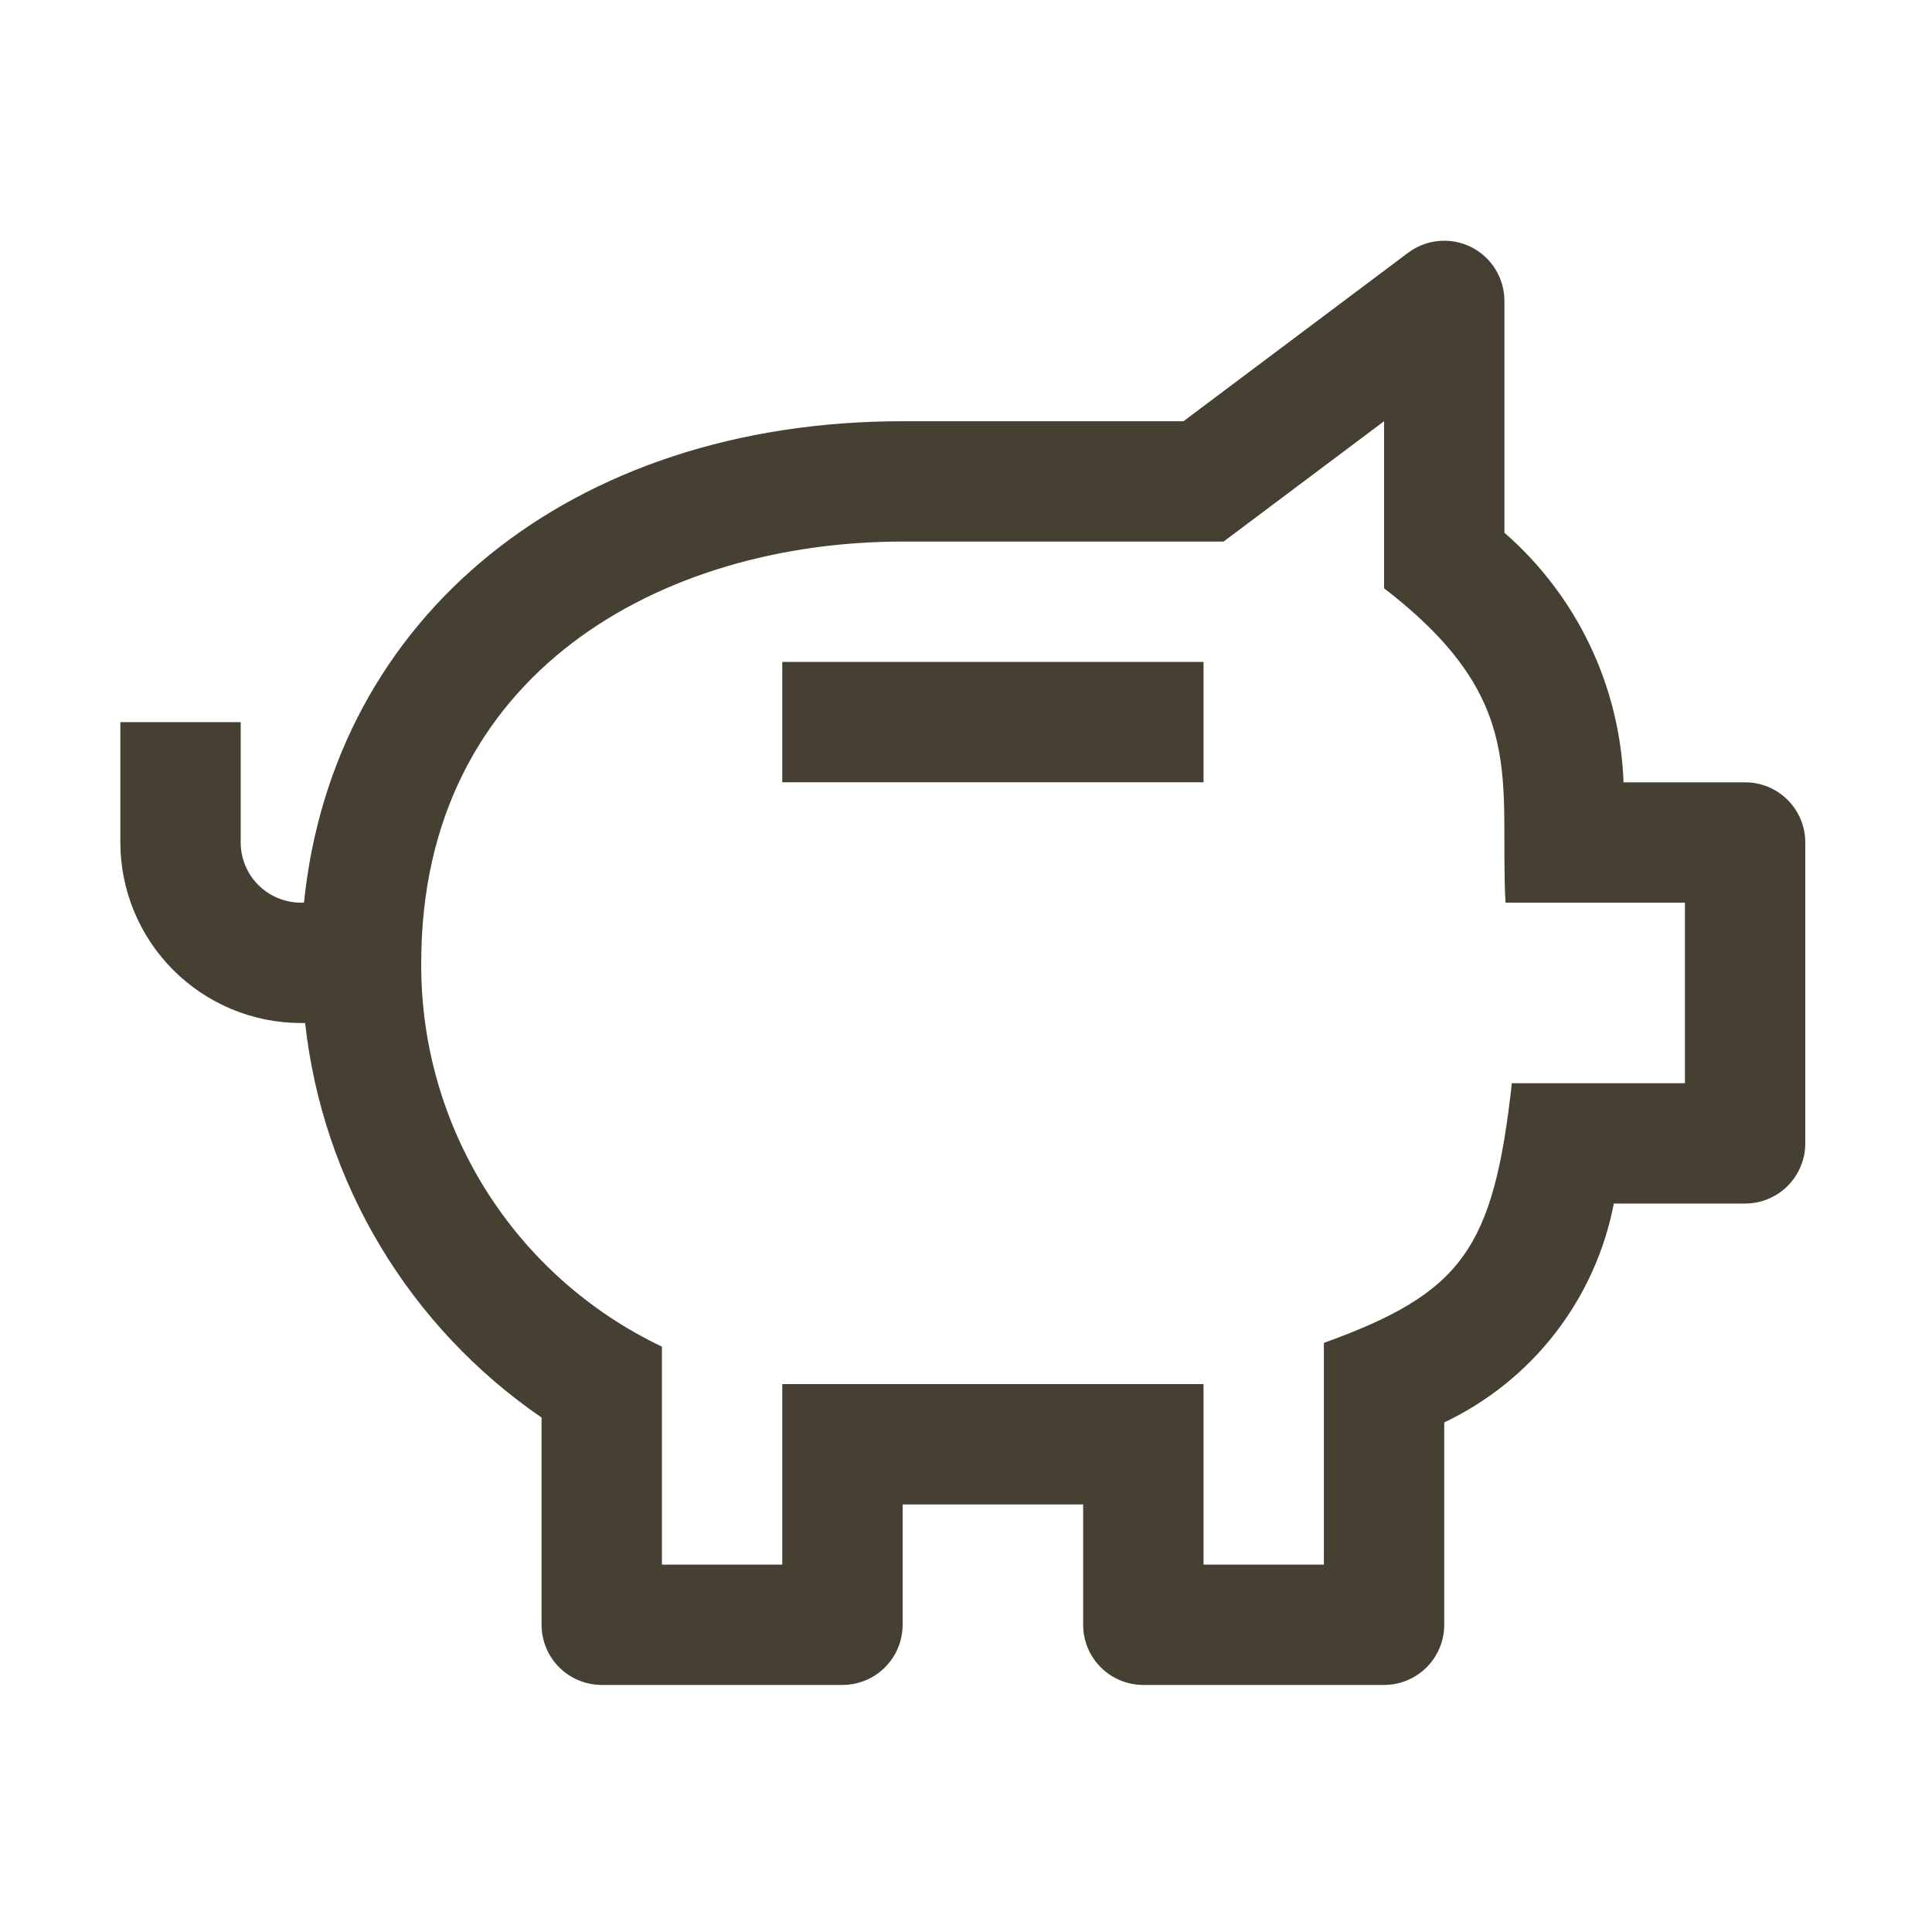 <svg width="41" height="41" viewBox="0 0 41 41" fill="none" xmlns="http://www.w3.org/2000/svg">
<path d="M25.541 14.047H16.601V16.601H25.541V14.047Z" fill="#454032"/>
<path d="M37.034 16.602H34.454C34.417 15.593 34.174 14.602 33.739 13.691C33.304 12.78 32.687 11.968 31.926 11.305V6.385C31.926 6.148 31.86 5.916 31.735 5.714C31.61 5.512 31.432 5.349 31.22 5.243C31.008 5.137 30.77 5.092 30.534 5.114C30.298 5.135 30.072 5.222 29.882 5.364L25.115 8.939H19.155C12.12 8.939 7.07 13.079 6.451 19.156H6.385C6.047 19.155 5.722 19.021 5.482 18.781C5.243 18.542 5.108 18.217 5.108 17.879V15.325H2.554V17.879C2.555 18.894 2.959 19.868 3.677 20.586C4.396 21.305 5.369 21.709 6.385 21.71H6.475C6.66 23.384 7.204 24.999 8.07 26.444C8.936 27.889 10.104 29.13 11.493 30.083V34.48C11.493 34.819 11.628 35.144 11.867 35.383C12.107 35.623 12.432 35.757 12.77 35.757H17.878C18.217 35.757 18.542 35.623 18.781 35.383C19.021 35.144 19.155 34.819 19.155 34.48V31.926H22.986V34.48C22.986 34.819 23.121 35.144 23.36 35.383C23.6 35.623 23.925 35.757 24.264 35.757H29.372C29.71 35.757 30.035 35.623 30.275 35.383C30.514 35.144 30.649 34.819 30.649 34.48V30.186C31.571 29.748 32.378 29.1 33.003 28.293C33.628 27.486 34.055 26.543 34.248 25.541H37.034C37.373 25.541 37.697 25.406 37.937 25.167C38.176 24.927 38.311 24.602 38.311 24.264V17.879C38.311 17.54 38.176 17.215 37.937 16.976C37.697 16.736 37.373 16.602 37.034 16.602ZM35.757 22.987H32.084C31.694 26.502 31.032 27.438 28.095 28.498V33.203H25.541V29.372H16.601V33.203H14.047V28.578C12.51 27.846 11.212 26.691 10.308 25.249C9.403 23.806 8.928 22.136 8.939 20.433C8.939 14.258 14.07 11.493 19.155 11.493H25.966L29.372 8.939V12.485C32.46 14.859 31.814 16.554 31.949 19.156H35.757V22.987Z" fill="#454032"/>
</svg>
